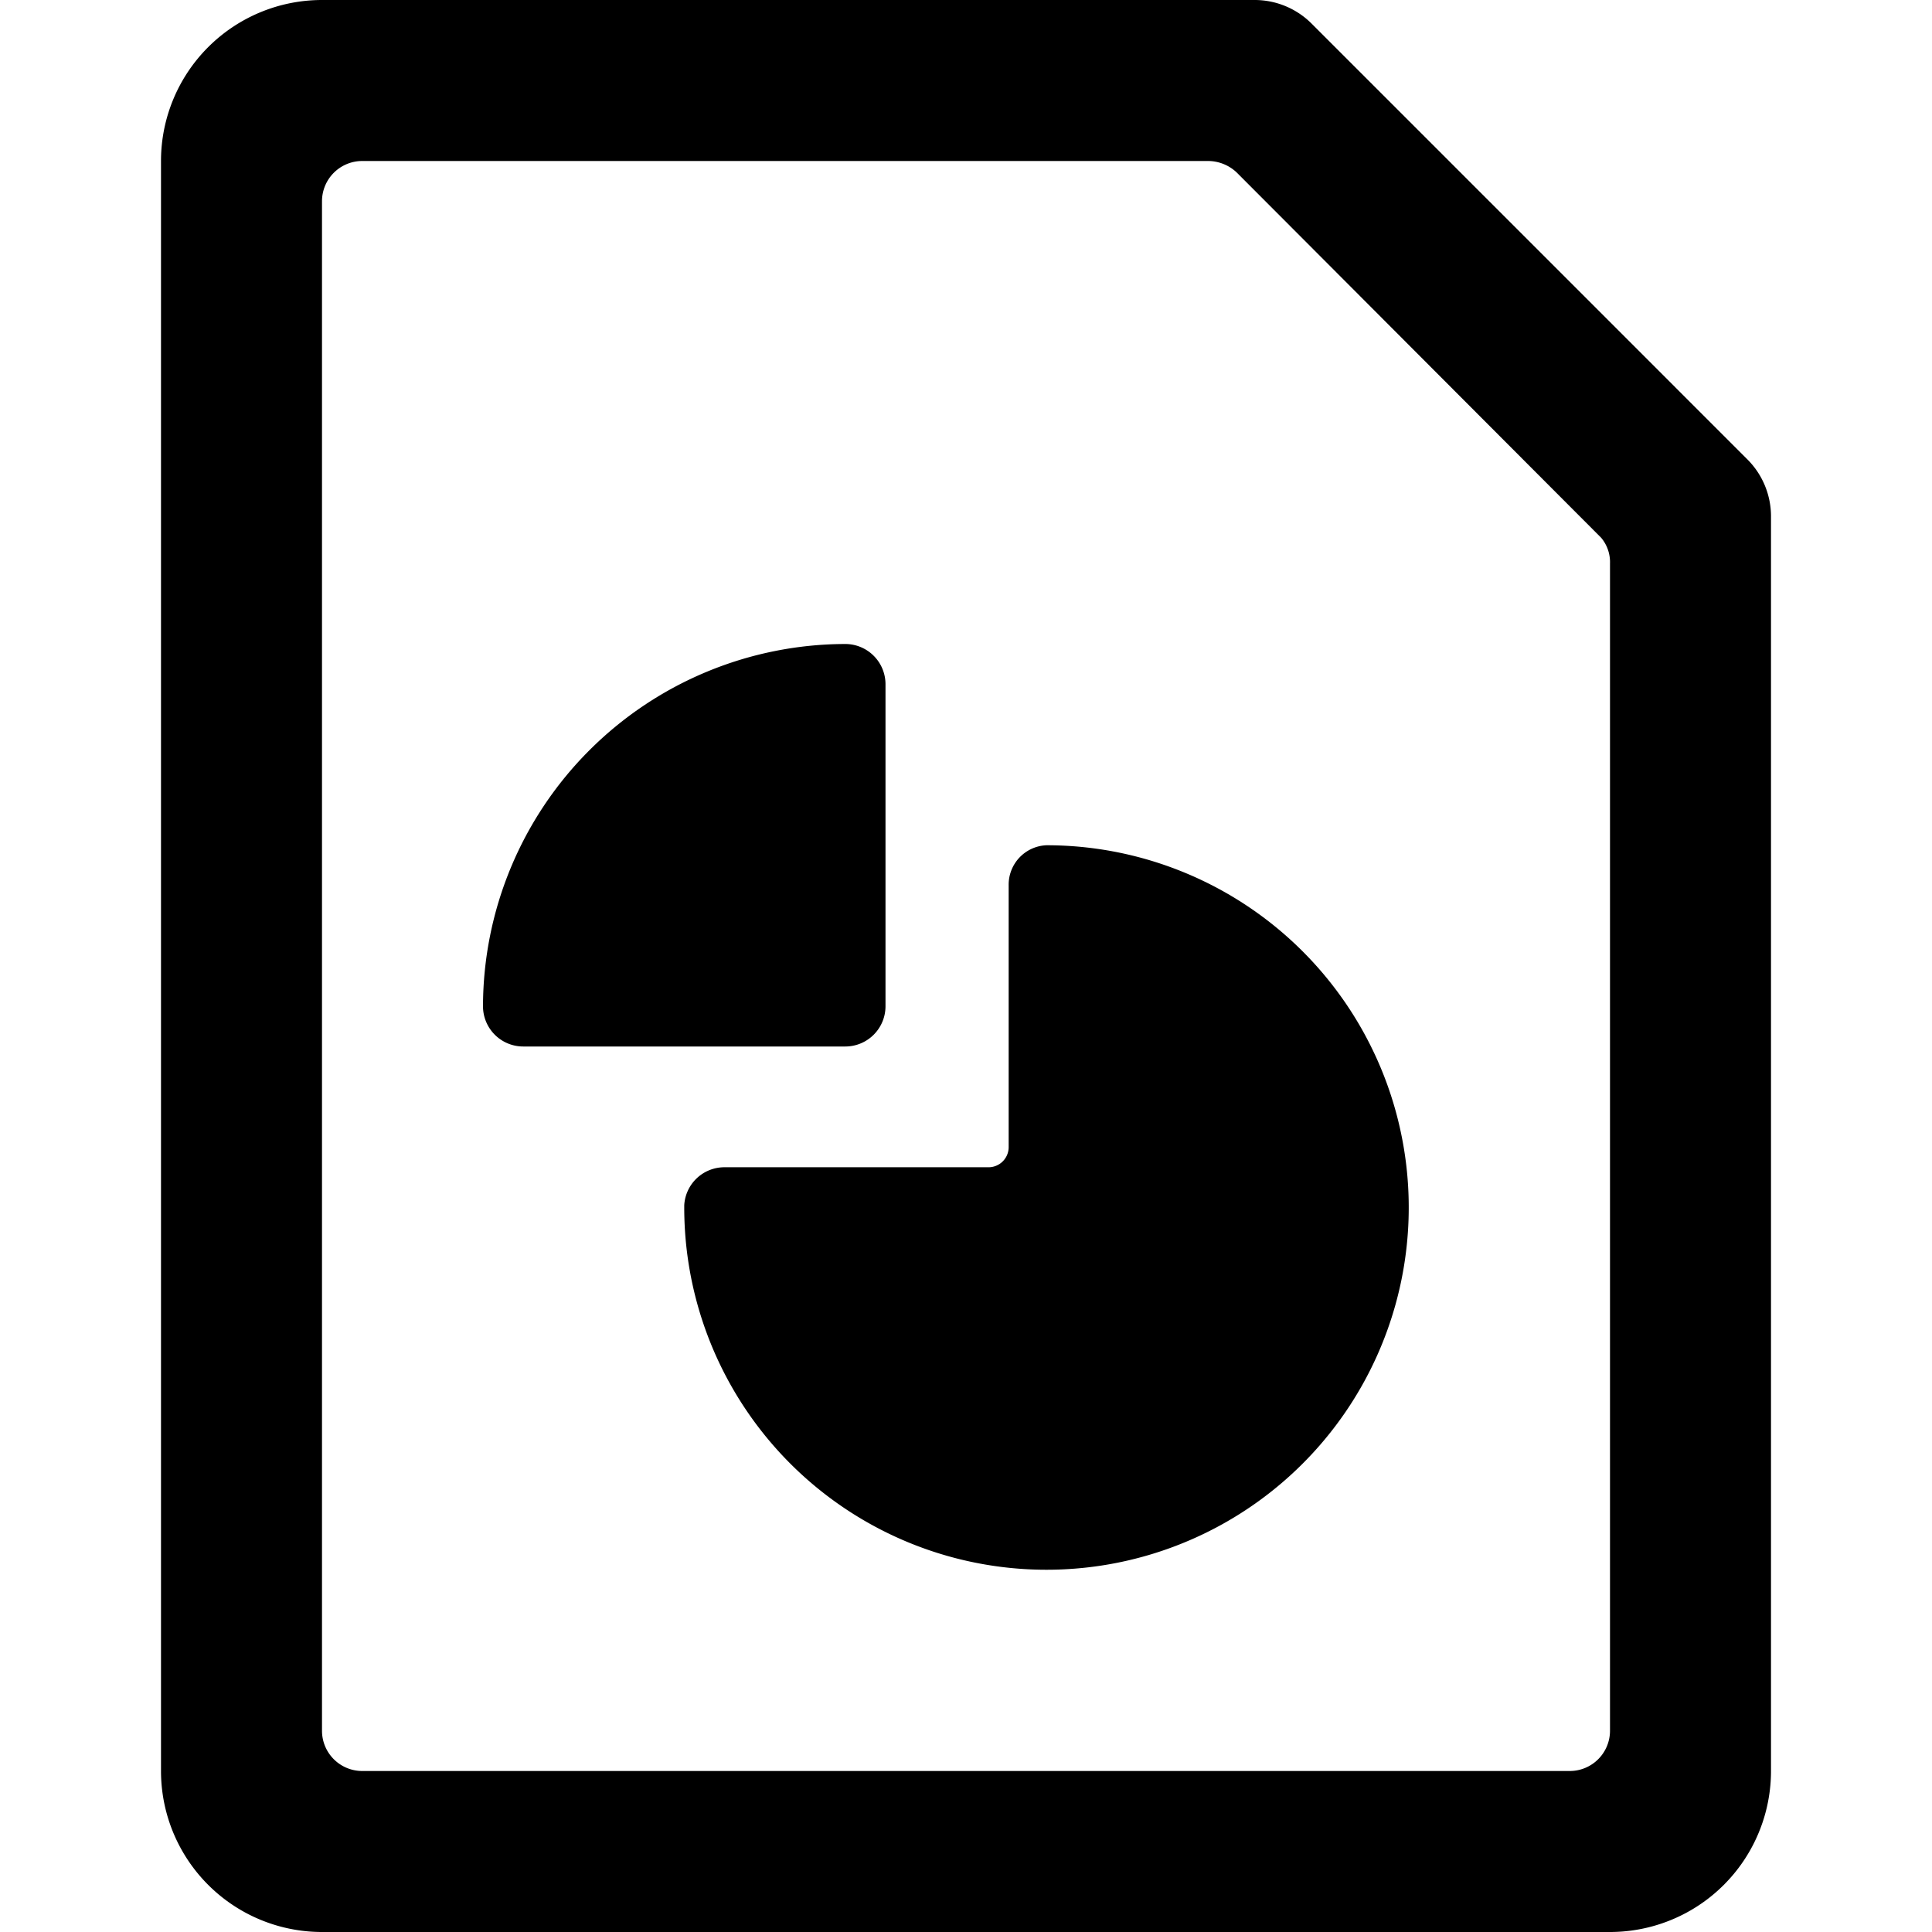 <svg xmlns="http://www.w3.org/2000/svg" viewBox="0 0 24 24"><g><path d="M11 12.5v-4a0.5 0.5 0 0 0 -0.5 -0.5A4.51 4.51 0 0 0 6 12.5a0.5 0.5 0 0 0 0.5 0.5h4a0.5 0.5 0 0 0 0.5 -0.5Z" fill="#000000" stroke-width="1"></path><path d="M13 10.5a0.49 0.49 0 0 0 -0.47 0.5v3.25a0.25 0.25 0 0 1 -0.25 0.25H9a0.5 0.5 0 0 0 -0.5 0.47A4.5 4.5 0 1 0 13 10.5Z" fill="#000000" stroke-width="1"></path><path d="M21.71 5.71 16.29 0.29a1 1 0 0 0 -0.7 -0.29H4a2 2 0 0 0 -2 2v20a2 2 0 0 0 2 2h16a2 2 0 0 0 2 -2V6.41a1 1 0 0 0 -0.29 -0.7ZM20 21.5a0.5 0.5 0 0 1 -0.5 0.5h-15a0.5 0.5 0 0 1 -0.5 -0.5v-19a0.5 0.5 0 0 1 0.5 -0.5H15a0.52 0.52 0 0 1 0.36 0.14l4.53 4.54A0.47 0.47 0 0 1 20 7Z" fill="#000000" stroke-width="1"></path></g></svg>